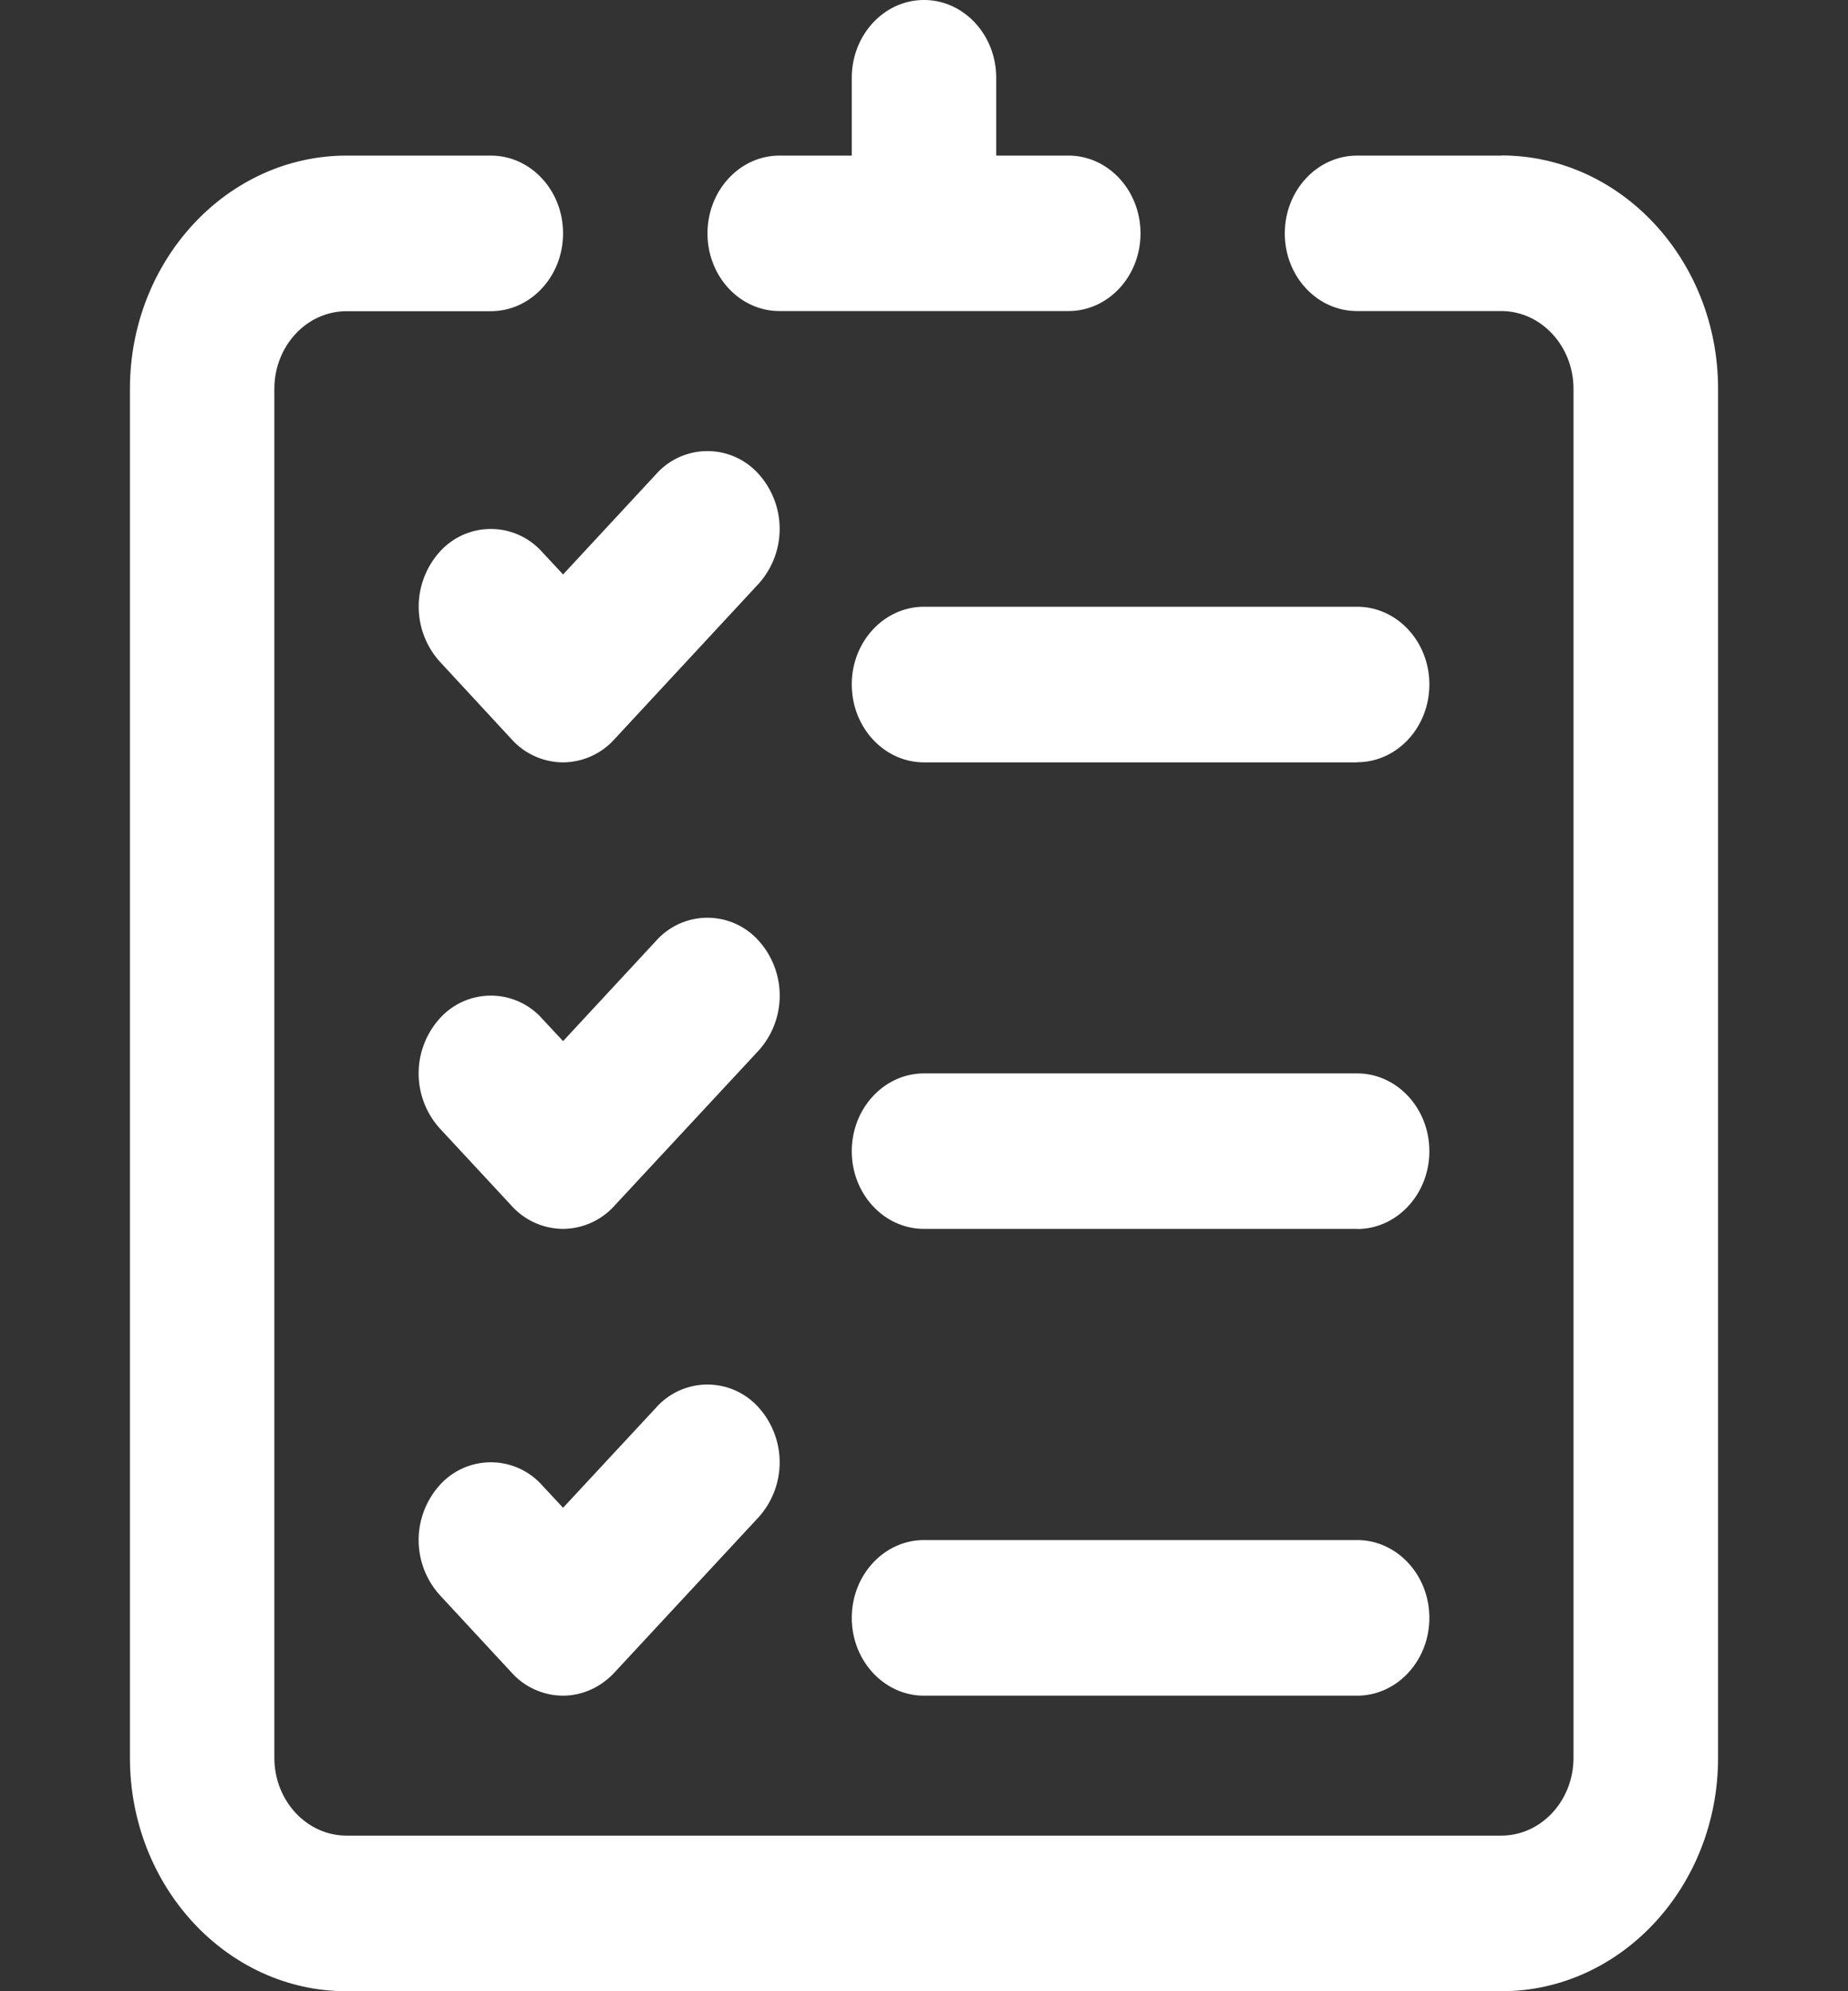 <svg width="13" height="14" fill="none" xmlns="http://www.w3.org/2000/svg"><rect width="100%" height="100%" fill="#333333" stroke="none"/><g clip-path="url(#a)" fill="#fff"><path d="M7.516 1.094h-.508V.547C7.008.245 6.78 0 6.5 0s-.508.245-.508.547v.547h-.508c-.28 0-.507.245-.507.547 0 .302.227.546.507.546h2.032c.28 0 .507-.244.507-.546 0-.302-.227-.547-.507-.547ZM9.547 8.64H6.5c-.28 0-.508-.244-.508-.546 0-.302.228-.547.508-.547h3.047c.28 0 .508.245.508.547 0 .302-.228.547-.508.547Zm0 3.282H6.5c-.28 0-.508-.245-.508-.547 0-.302.228-.547.508-.547h3.047c.28 0 .508.245.508.547 0 .302-.228.547-.508.547ZM3.961 8.64a.489.489 0 0 1-.36-.16l-.507-.546a.577.577 0 0 1 0-.774.483.483 0 0 1 .718 0l.149.16.656-.707a.483.483 0 0 1 .719 0 .577.577 0 0 1 0 .774L4.32 8.48a.49.49 0 0 1-.36.16Zm5.586-3.28H6.5c-.28 0-.508-.245-.508-.548 0-.302.228-.546.508-.546h3.047c.28 0 .508.244.508.546 0 .303-.228.547-.508.547Zm-5.586 0a.489.489 0 0 1-.36-.16l-.507-.548a.577.577 0 0 1 0-.773.483.483 0 0 1 .718 0l.149.16.656-.707a.483.483 0 0 1 .719 0 .577.577 0 0 1 0 .773L4.32 5.2a.49.49 0 0 1-.36.16Zm0 6.562a.489.489 0 0 1-.36-.16l-.507-.547a.577.577 0 0 1 0-.774.483.483 0 0 1 .718 0l.149.16.656-.706a.483.483 0 0 1 .719 0 .577.577 0 0 1 0 .773L4.32 11.762c-.1.106-.23.16-.36.16Z"/><path d="M10.563 1.094H9.546c-.28 0-.508.245-.508.547 0 .302.227.546.508.546h1.015c.28 0 .508.246.508.547v9.625c0 .302-.228.547-.508.547H2.438c-.28 0-.508-.245-.508-.547V2.734c0-.301.227-.546.508-.546h1.015c.28 0 .508-.245.508-.547 0-.302-.227-.547-.508-.547H2.438c-.84 0-1.524.736-1.524 1.64v9.625c0 .905.683 1.641 1.523 1.641h8.126c.84 0 1.523-.736 1.523-1.64V2.733c0-.904-.684-1.64-1.524-1.64Z"/></g><defs><clipPath id="a"><path fill="#fff" d="M0 0h13v14H0z"/></clipPath></defs></svg>